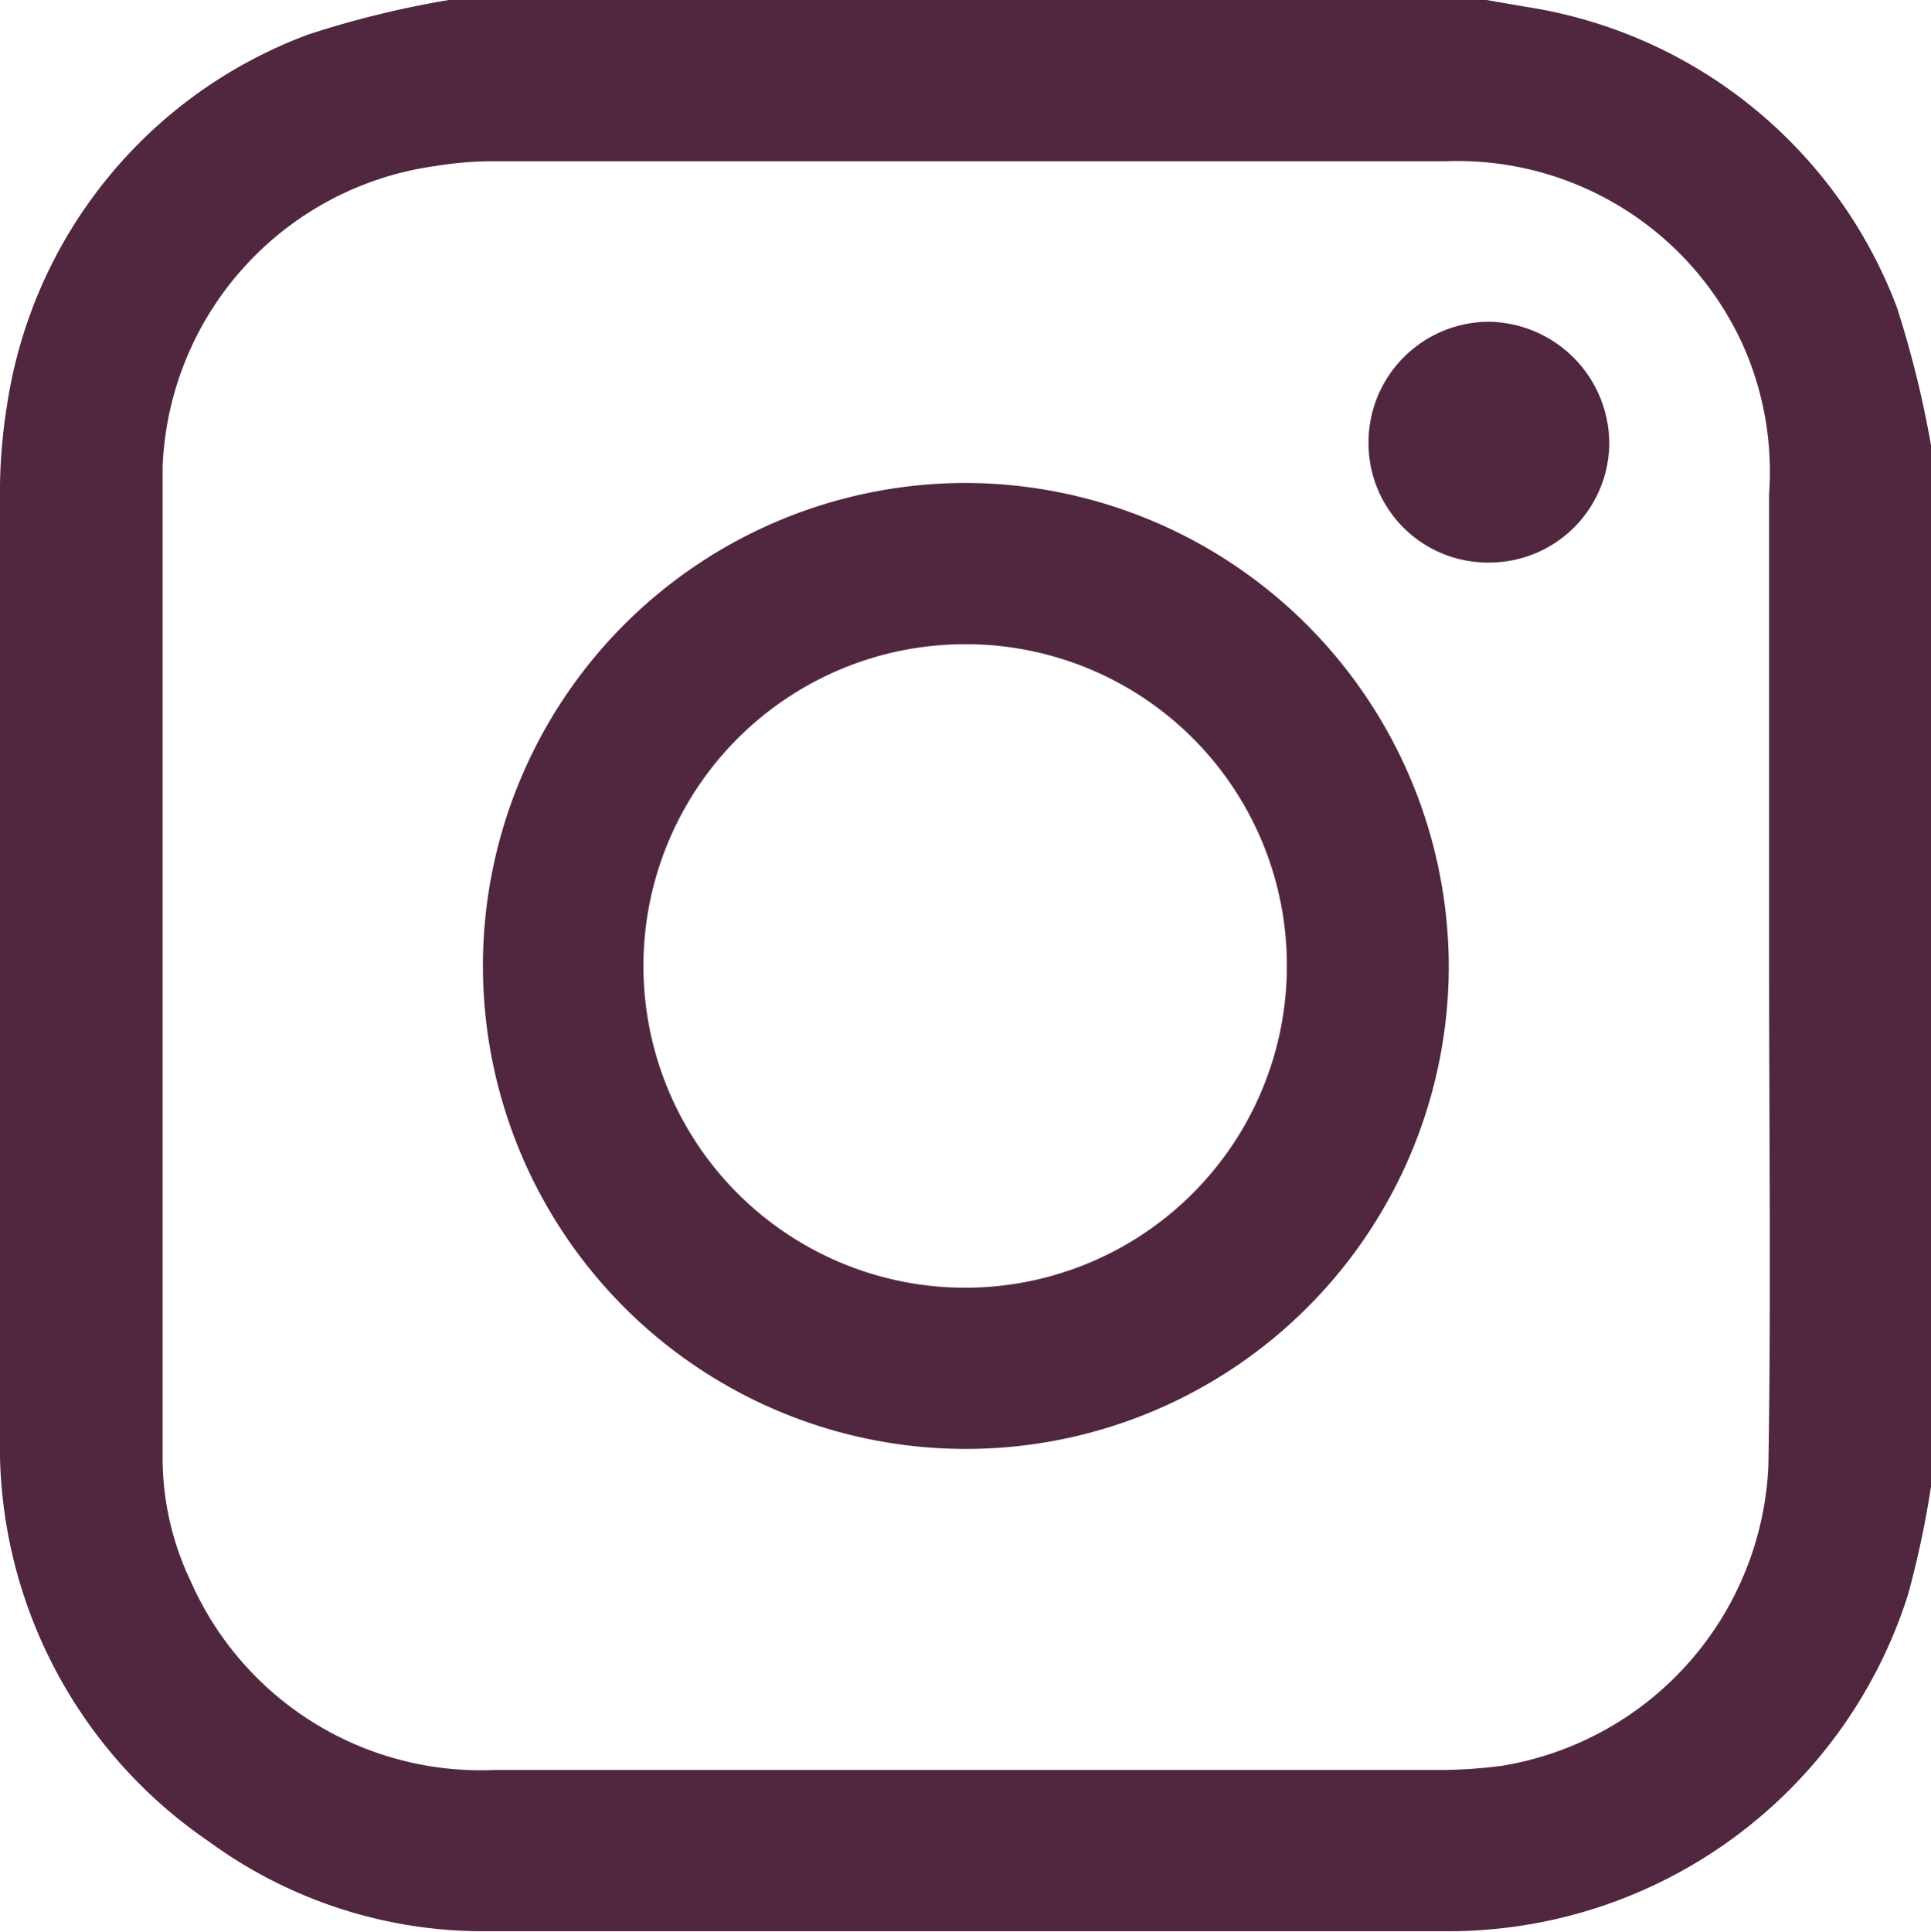 <?xml version="1.0" encoding="UTF-8"?> <svg xmlns="http://www.w3.org/2000/svg" viewBox="0 0 27.67 27.68"><defs><style>.cls-1{fill:#512740;}</style></defs><g id="Слой_2" data-name="Слой 2"><g id="Слой_1-2" data-name="Слой 1"><path class="cls-1" d="M27.67,6.38V21.3a13.79,13.79,0,0,1-.33,1.55,6.91,6.91,0,0,1-6.63,4.82H7a6.66,6.66,0,0,1-4-1.28A6.86,6.86,0,0,1,0,20.55Q0,13.88,0,7.18a7.83,7.83,0,0,1,.1-1.37A6.73,6.73,0,0,1,4.43.49a13.9,13.9,0,0,1,2-.49H21.3l.58.1a6.78,6.78,0,0,1,5.3,4.3A14.68,14.68,0,0,1,27.67,6.38Zm-2.32,7.46h0V7.08A4.46,4.46,0,0,0,25,5a4.49,4.49,0,0,0-4.27-2.69c-4.56,0-9.13,0-13.7,0a5.29,5.29,0,0,0-.8.07A4.53,4.53,0,0,0,2.33,6.69c0,4.71,0,9.42,0,14.13a4.11,4.11,0,0,0,.4,1.83,4.54,4.54,0,0,0,4.34,2.71c4.51,0,9,0,13.54,0a7,7,0,0,0,.91-.06A4.56,4.56,0,0,0,25.34,21C25.38,18.63,25.35,16.23,25.35,13.84Z"></path><path class="cls-1" d="M20.76,13.87a6.92,6.92,0,1,1-6.87-6.95A6.94,6.94,0,0,1,20.76,13.87ZM13.84,9.23a4.61,4.61,0,1,0,4.6,4.6A4.6,4.6,0,0,0,13.84,9.23Z"></path><path class="cls-1" d="M21.35,8.06a1.71,1.71,0,0,1-1.74-1.72,1.73,1.73,0,0,1,1.71-1.73,1.75,1.75,0,0,1,1.74,1.73A1.72,1.72,0,0,1,21.35,8.06Z"></path></g></g></svg> 
